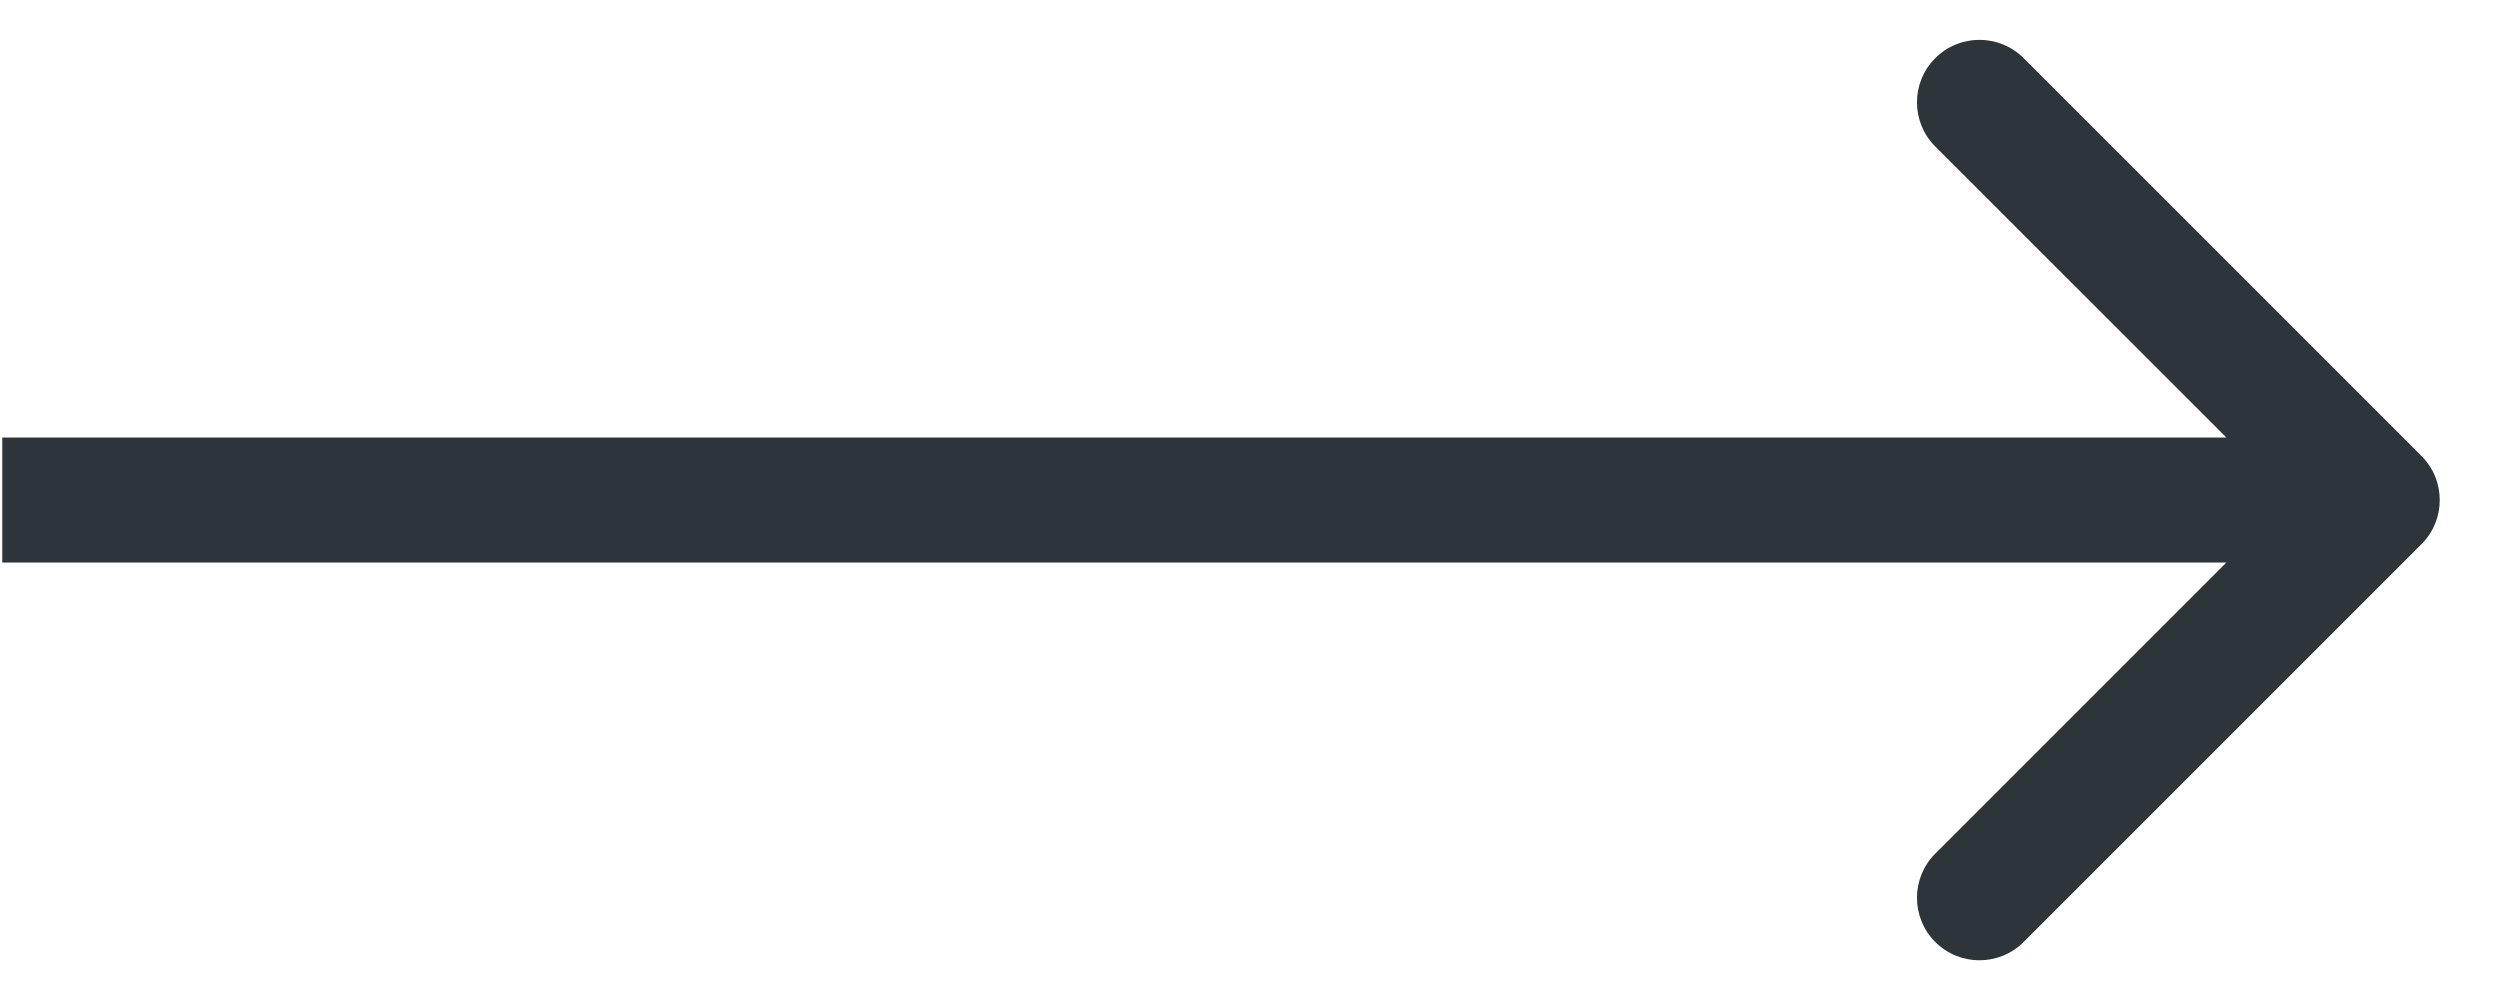 <svg xmlns="http://www.w3.org/2000/svg" width="20" height="8" viewBox="0 0 20 8" fill="none"><path id="Vector" d="M19.371 4.354C19.567 4.159 19.567 3.842 19.371 3.647L16.189 0.465C15.994 0.27 15.677 0.27 15.482 0.465C15.287 0.66 15.287 0.977 15.482 1.172L18.311 4L15.482 6.829C15.287 7.024 15.287 7.341 15.482 7.536C15.677 7.731 15.994 7.731 16.189 7.536L19.371 4.354ZM0.018 4.5H19.018V3.5H0.018V4.5Z" fill="#2D353B"></path></svg>